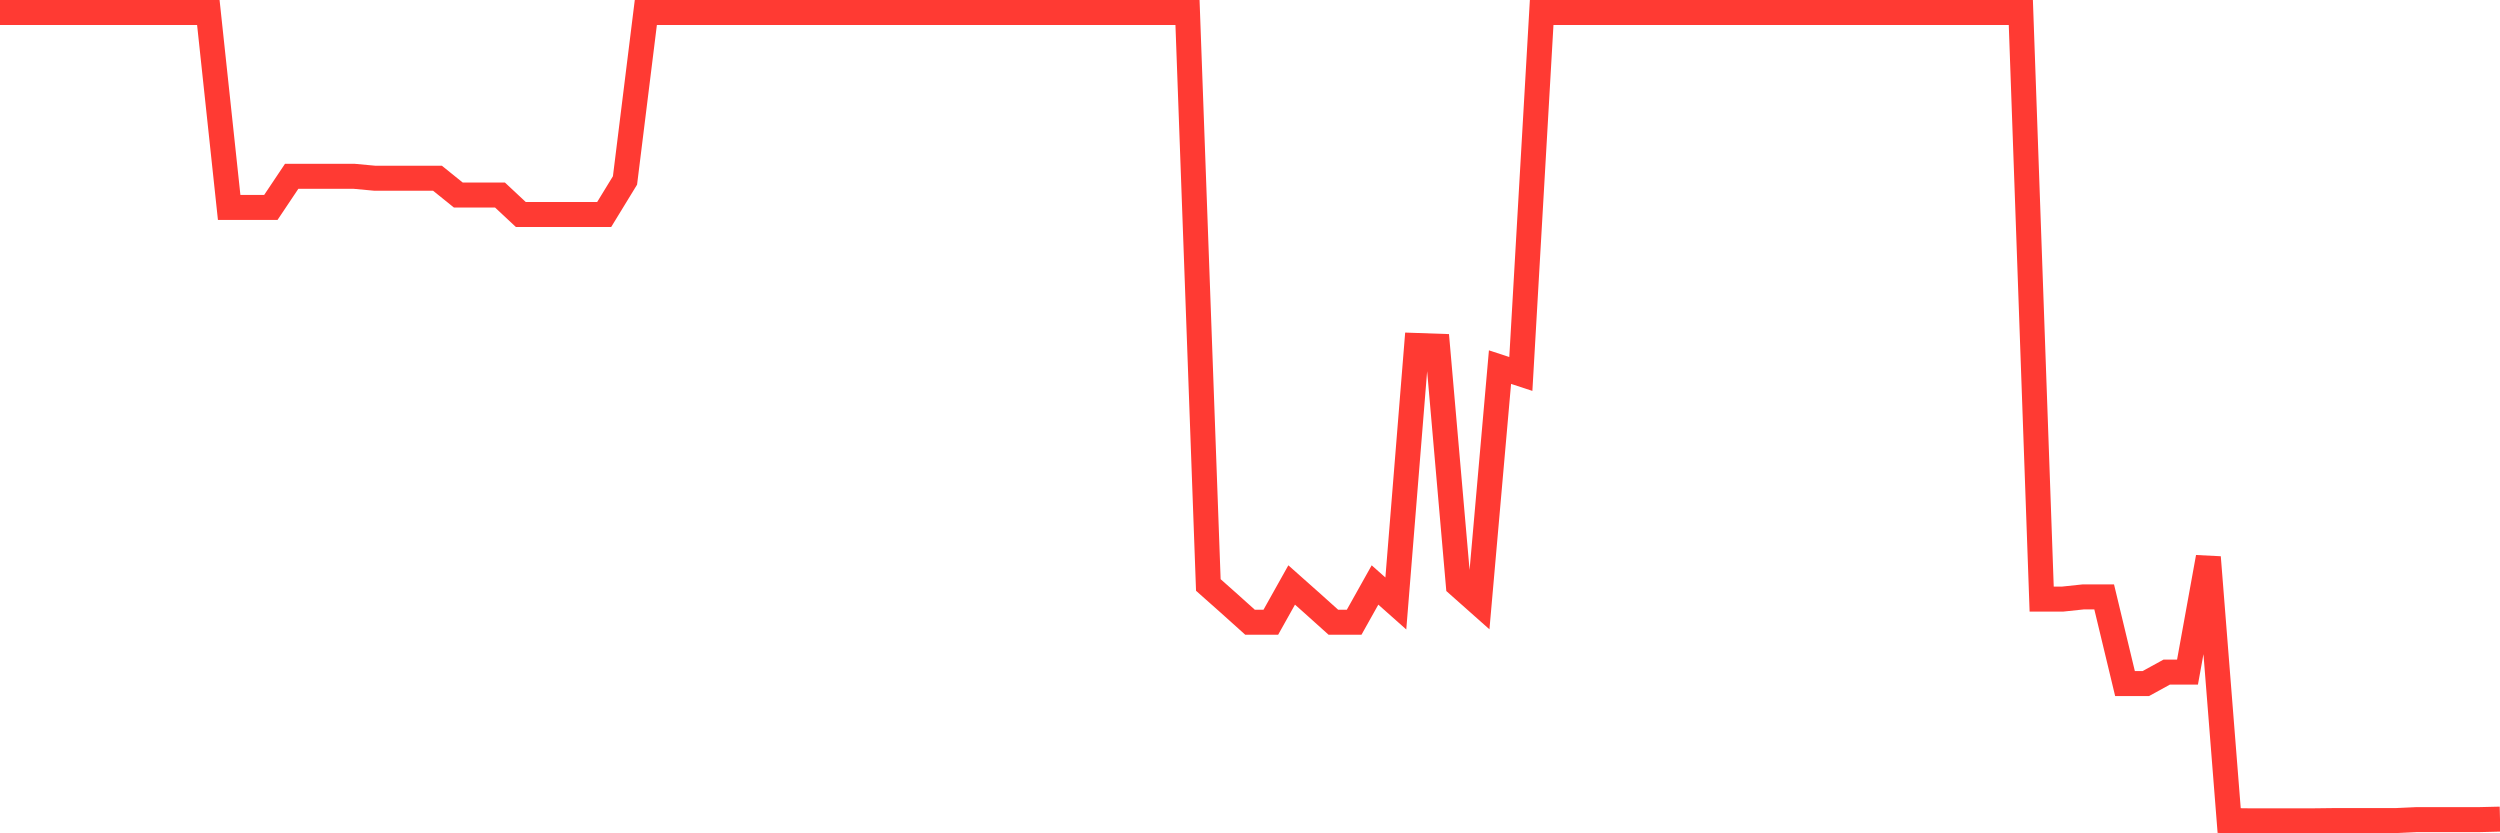 <svg
  xmlns="http://www.w3.org/2000/svg"
  xmlns:xlink="http://www.w3.org/1999/xlink"
  width="120"
  height="40"
  viewBox="0 0 120 40"
  preserveAspectRatio="none"
>
  <polyline
    points="0,0.6 1,0.6 2,0.6 3,0.6 4,0.6 5,0.6 6,0.6 7,0.6 8,0.6 9,0.6 10,0.6 11,9.958 12,9.958 13,9.958 14,8.463 15,8.463 16,8.463 17,8.463 18,8.556 19,8.556 20,8.556 21,8.556 22,9.362 23,9.362 24,9.362 25,10.297 26,10.297 27,10.297 28,10.297 29,10.297 30,8.661 31,0.6 32,0.6 33,0.6 34,0.6 35,0.6 36,0.6 37,0.6 38,0.6 39,0.6 40,0.6 41,0.6 42,0.6 43,0.6 44,0.6 45,0.6 46,0.6 47,0.6 48,0.6 49,0.6 50,0.6 51,0.6 52,0.6 53,0.6 54,0.6 55,0.6 56,0.6 57,0.6 58,28.079 59,28.967 60,29.866 61,29.866 62,28.079 63,28.967 64,29.866 65,29.866 66,28.079 67,28.967 68,16.583 69,16.618 70,28.079 71,28.967 72,17.622 73,17.95 74,0.6 75,0.6 76,0.6 77,0.6 78,0.6 79,0.6 80,0.6 81,0.6 82,0.6 83,0.6 84,0.6 85,0.6 86,0.6 87,0.6 88,0.6 89,0.6 90,0.6 91,0.6 92,0.6 93,0.6 94,0.6 95,0.6 96,0.6 97,0.6 98,28.757 99,28.757 100,28.651 101,28.651 102,32.811 103,32.811 104,32.262 105,32.262 106,26.747 107,39.388 108,39.4 109,39.4 110,39.4 111,39.4 112,39.388 113,39.388 114,39.388 115,39.388 116,39.342 117,39.342 118,39.342 119,39.342 120,39.318"
    fill="none"
    stroke="#ff3a33"
    stroke-width="1.2"
  >
  </polyline>
</svg>
